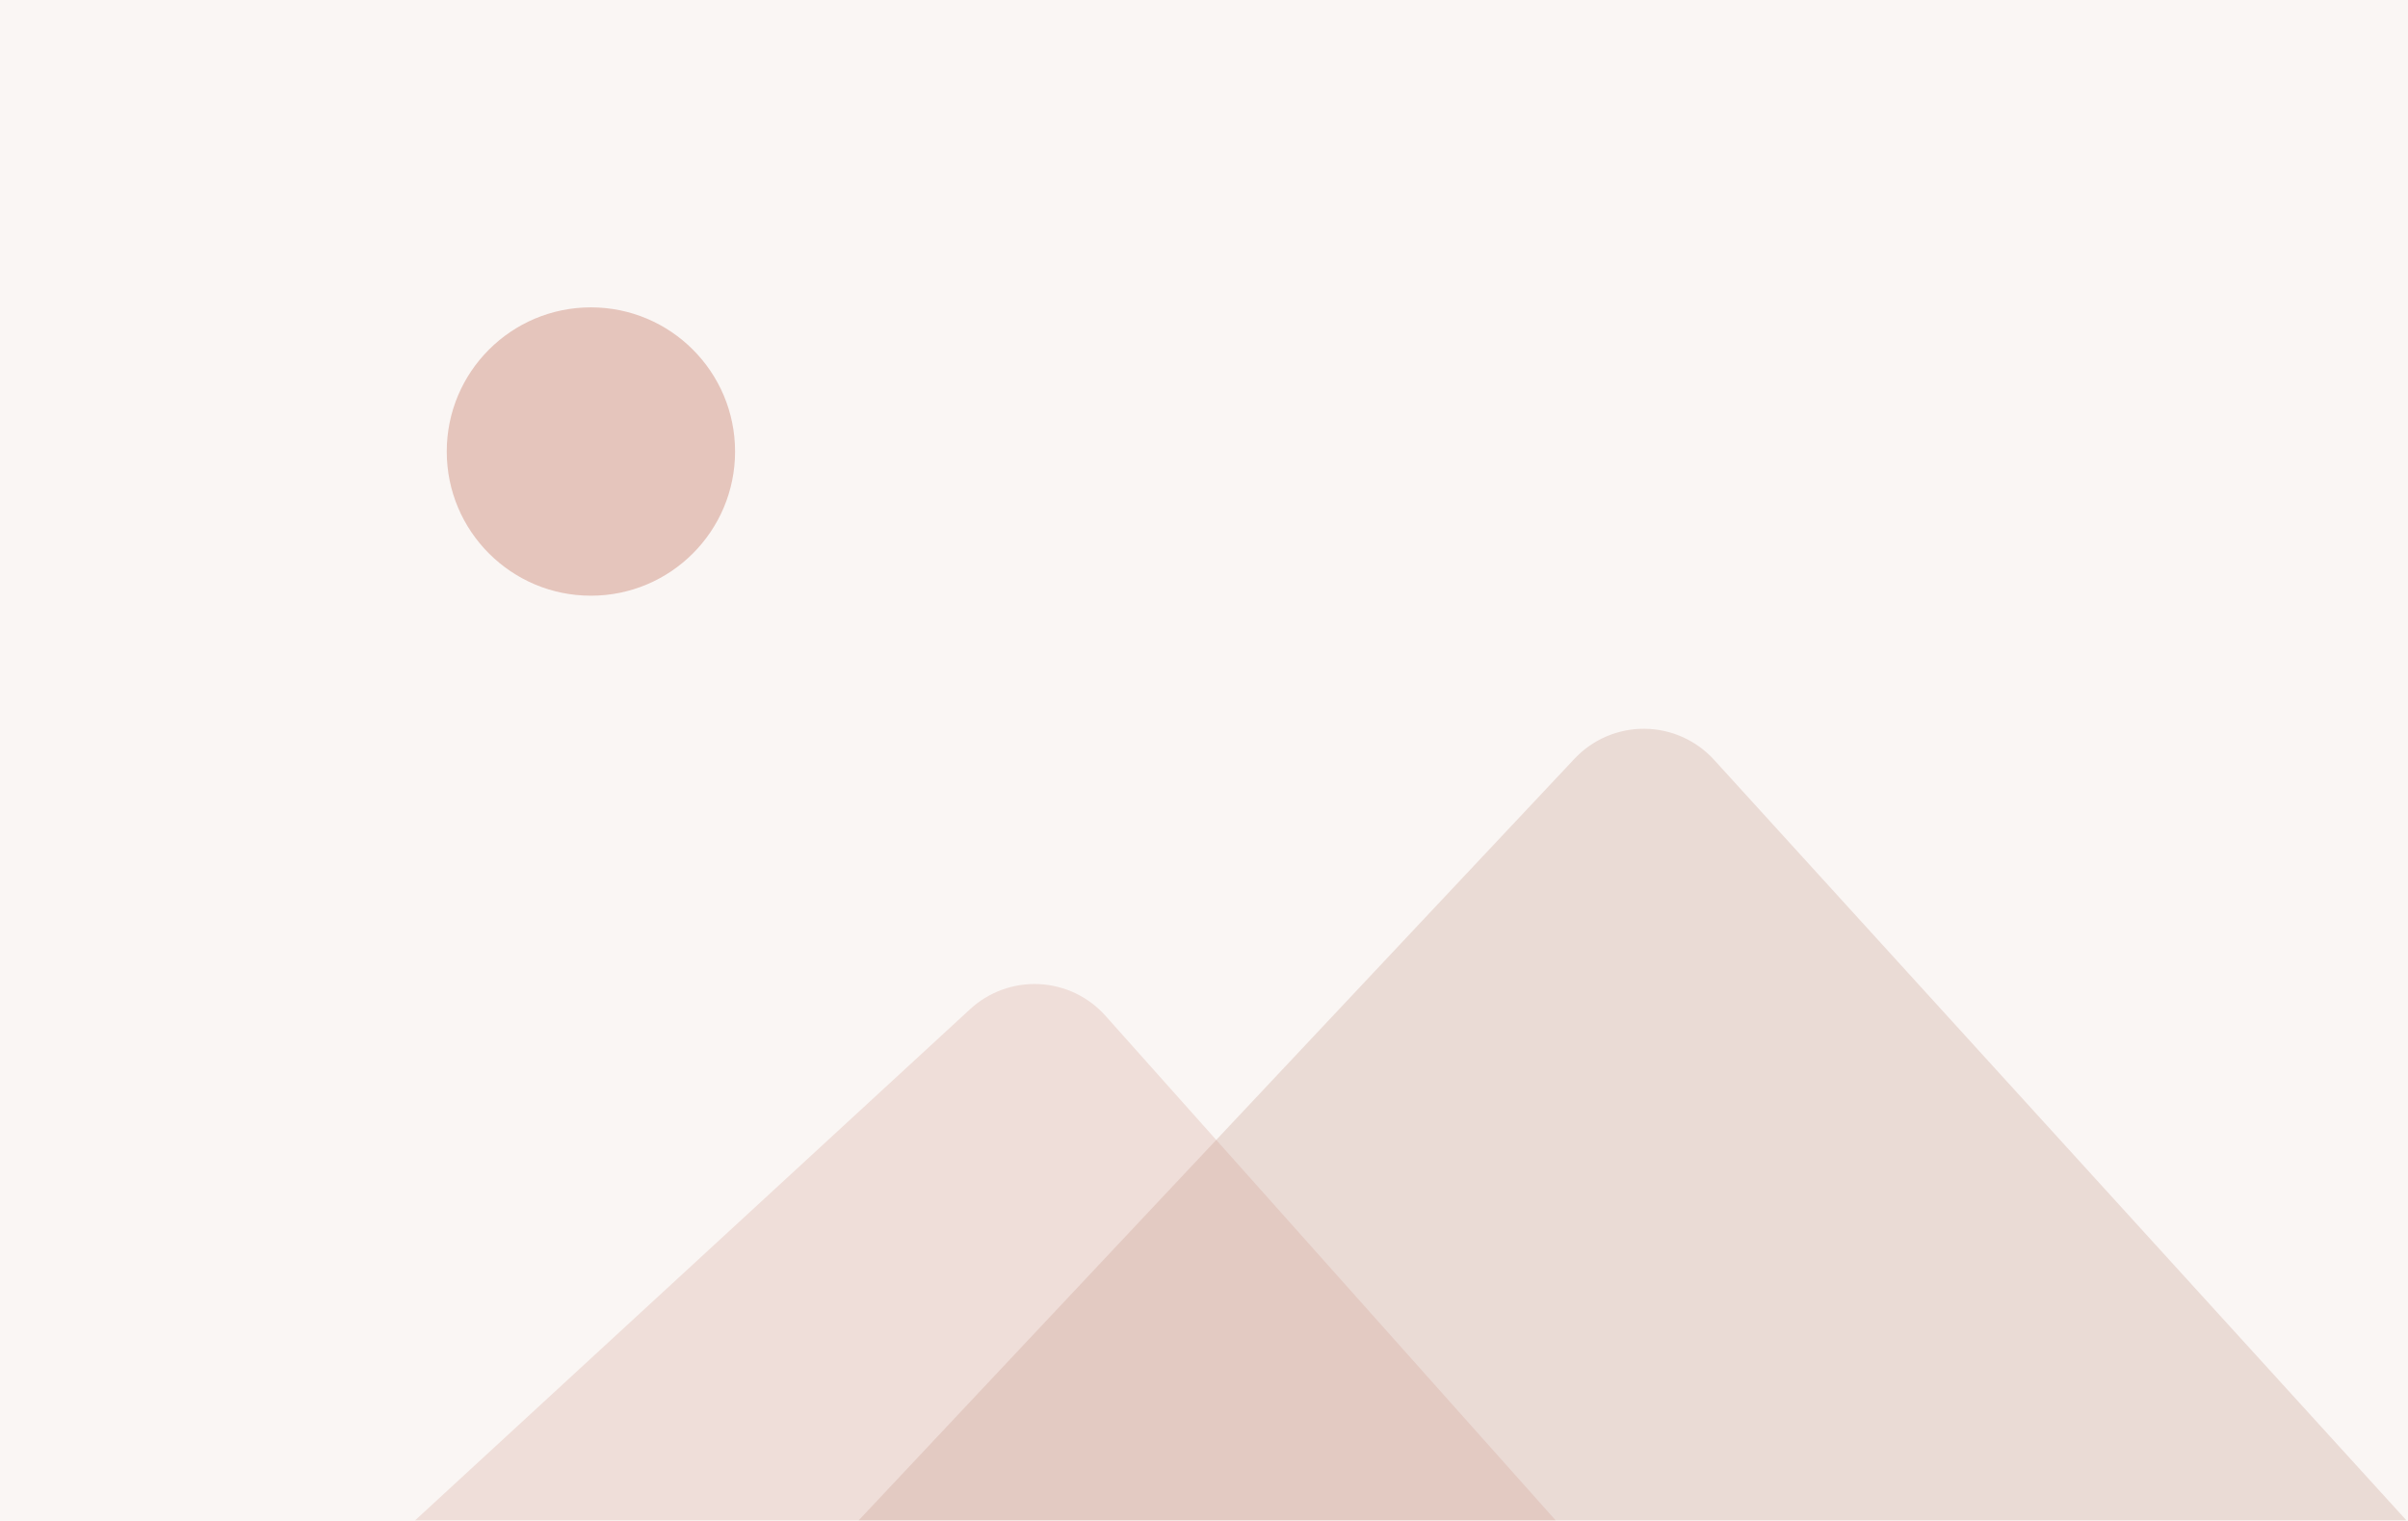 <svg xmlns="http://www.w3.org/2000/svg" xmlns:xlink="http://www.w3.org/1999/xlink" width="760" height="480" viewBox="0 0 760 480"><path id="Trac" fill="#faf6f4" stroke="none" d="M 0 0 L 760 0 L 760 480 L 0 480 Z"></path><path id="path1" fill="#efded9" fill-rule="evenodd" stroke="none" d="M 348.9 320.57 C 343.549 314.574 336.016 310.975 327.99 310.58 C 319.963 310.185 312.113 313.028 306.2 318.47 L 131 479.82 L 491 479.82 L 348.9 320.57 Z"></path><path id="path2" fill="#c59a8e" fill-rule="evenodd" stroke="none" opacity="0.3" d="M 540.99 239.8 C 535.361 233.615 527.405 230.06 519.042 229.994 C 510.678 229.927 502.667 233.355 496.94 239.45 L 271 479.82 L 759.51 479.82 L 540.99 239.8 Z"></path><path id="path3" fill="#e5c5bc" fill-rule="evenodd" stroke="none" d="M 186.5 188 C 211.629 188 232 167.629 232 142.5 C 232 117.371 211.629 97 186.5 97 C 161.371 97 141 117.371 141 142.5 C 141 167.629 161.371 188 186.5 188 Z"></path></svg>